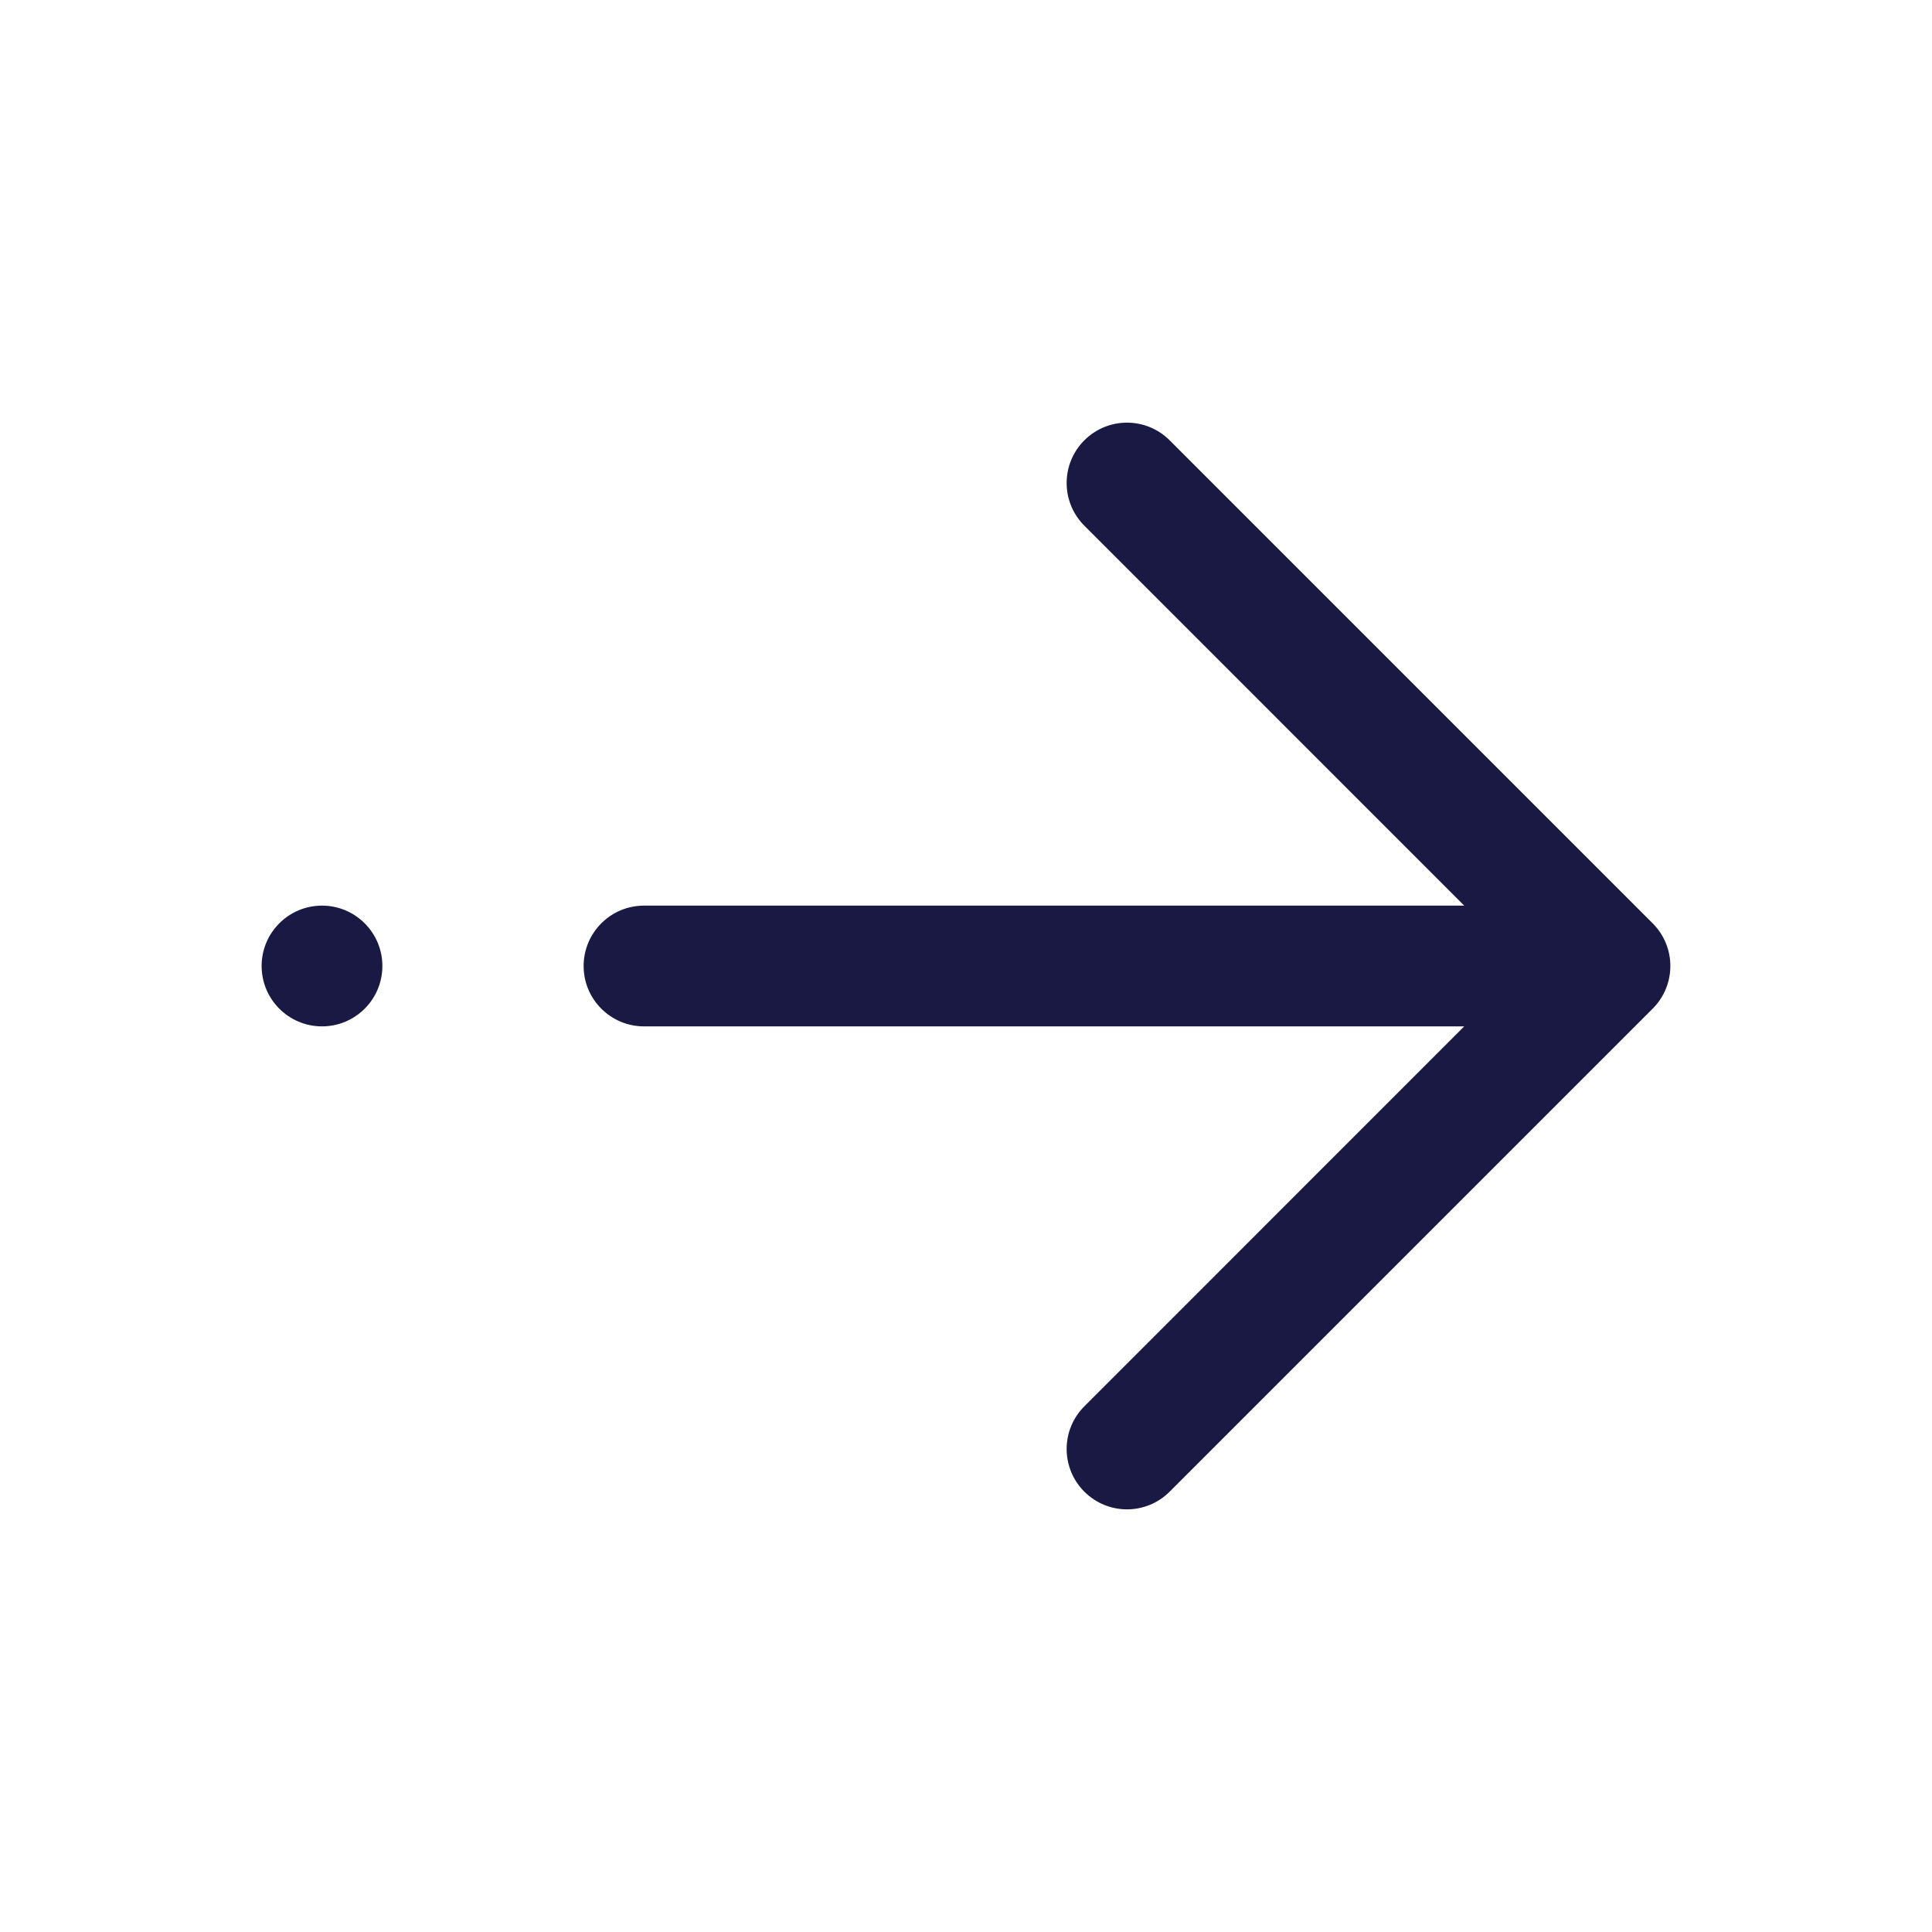 <svg width="24" height="24" viewBox="0 0 24 24" fill="none" xmlns="http://www.w3.org/2000/svg">
<path d="M14.53 5.47C14.237 5.177 13.763 5.177 13.47 5.47C13.177 5.763 13.177 6.237 13.47 6.53L18.189 11.25H8C7.586 11.25 7.25 11.586 7.25 12C7.25 12.414 7.586 12.75 8 12.75H18.189L13.47 17.47C13.177 17.763 13.177 18.237 13.47 18.53C13.763 18.823 14.237 18.823 14.53 18.53L20.53 12.53C20.823 12.237 20.823 11.763 20.53 11.47L14.53 5.47Z" fill="#1A1944"/>
<path d="M4 12.75C4.414 12.75 4.75 12.414 4.75 12C4.75 11.586 4.414 11.25 4 11.25C3.586 11.25 3.25 11.586 3.25 12C3.25 12.414 3.586 12.75 4 12.75Z" fill="#1A1944"/>
</svg>

